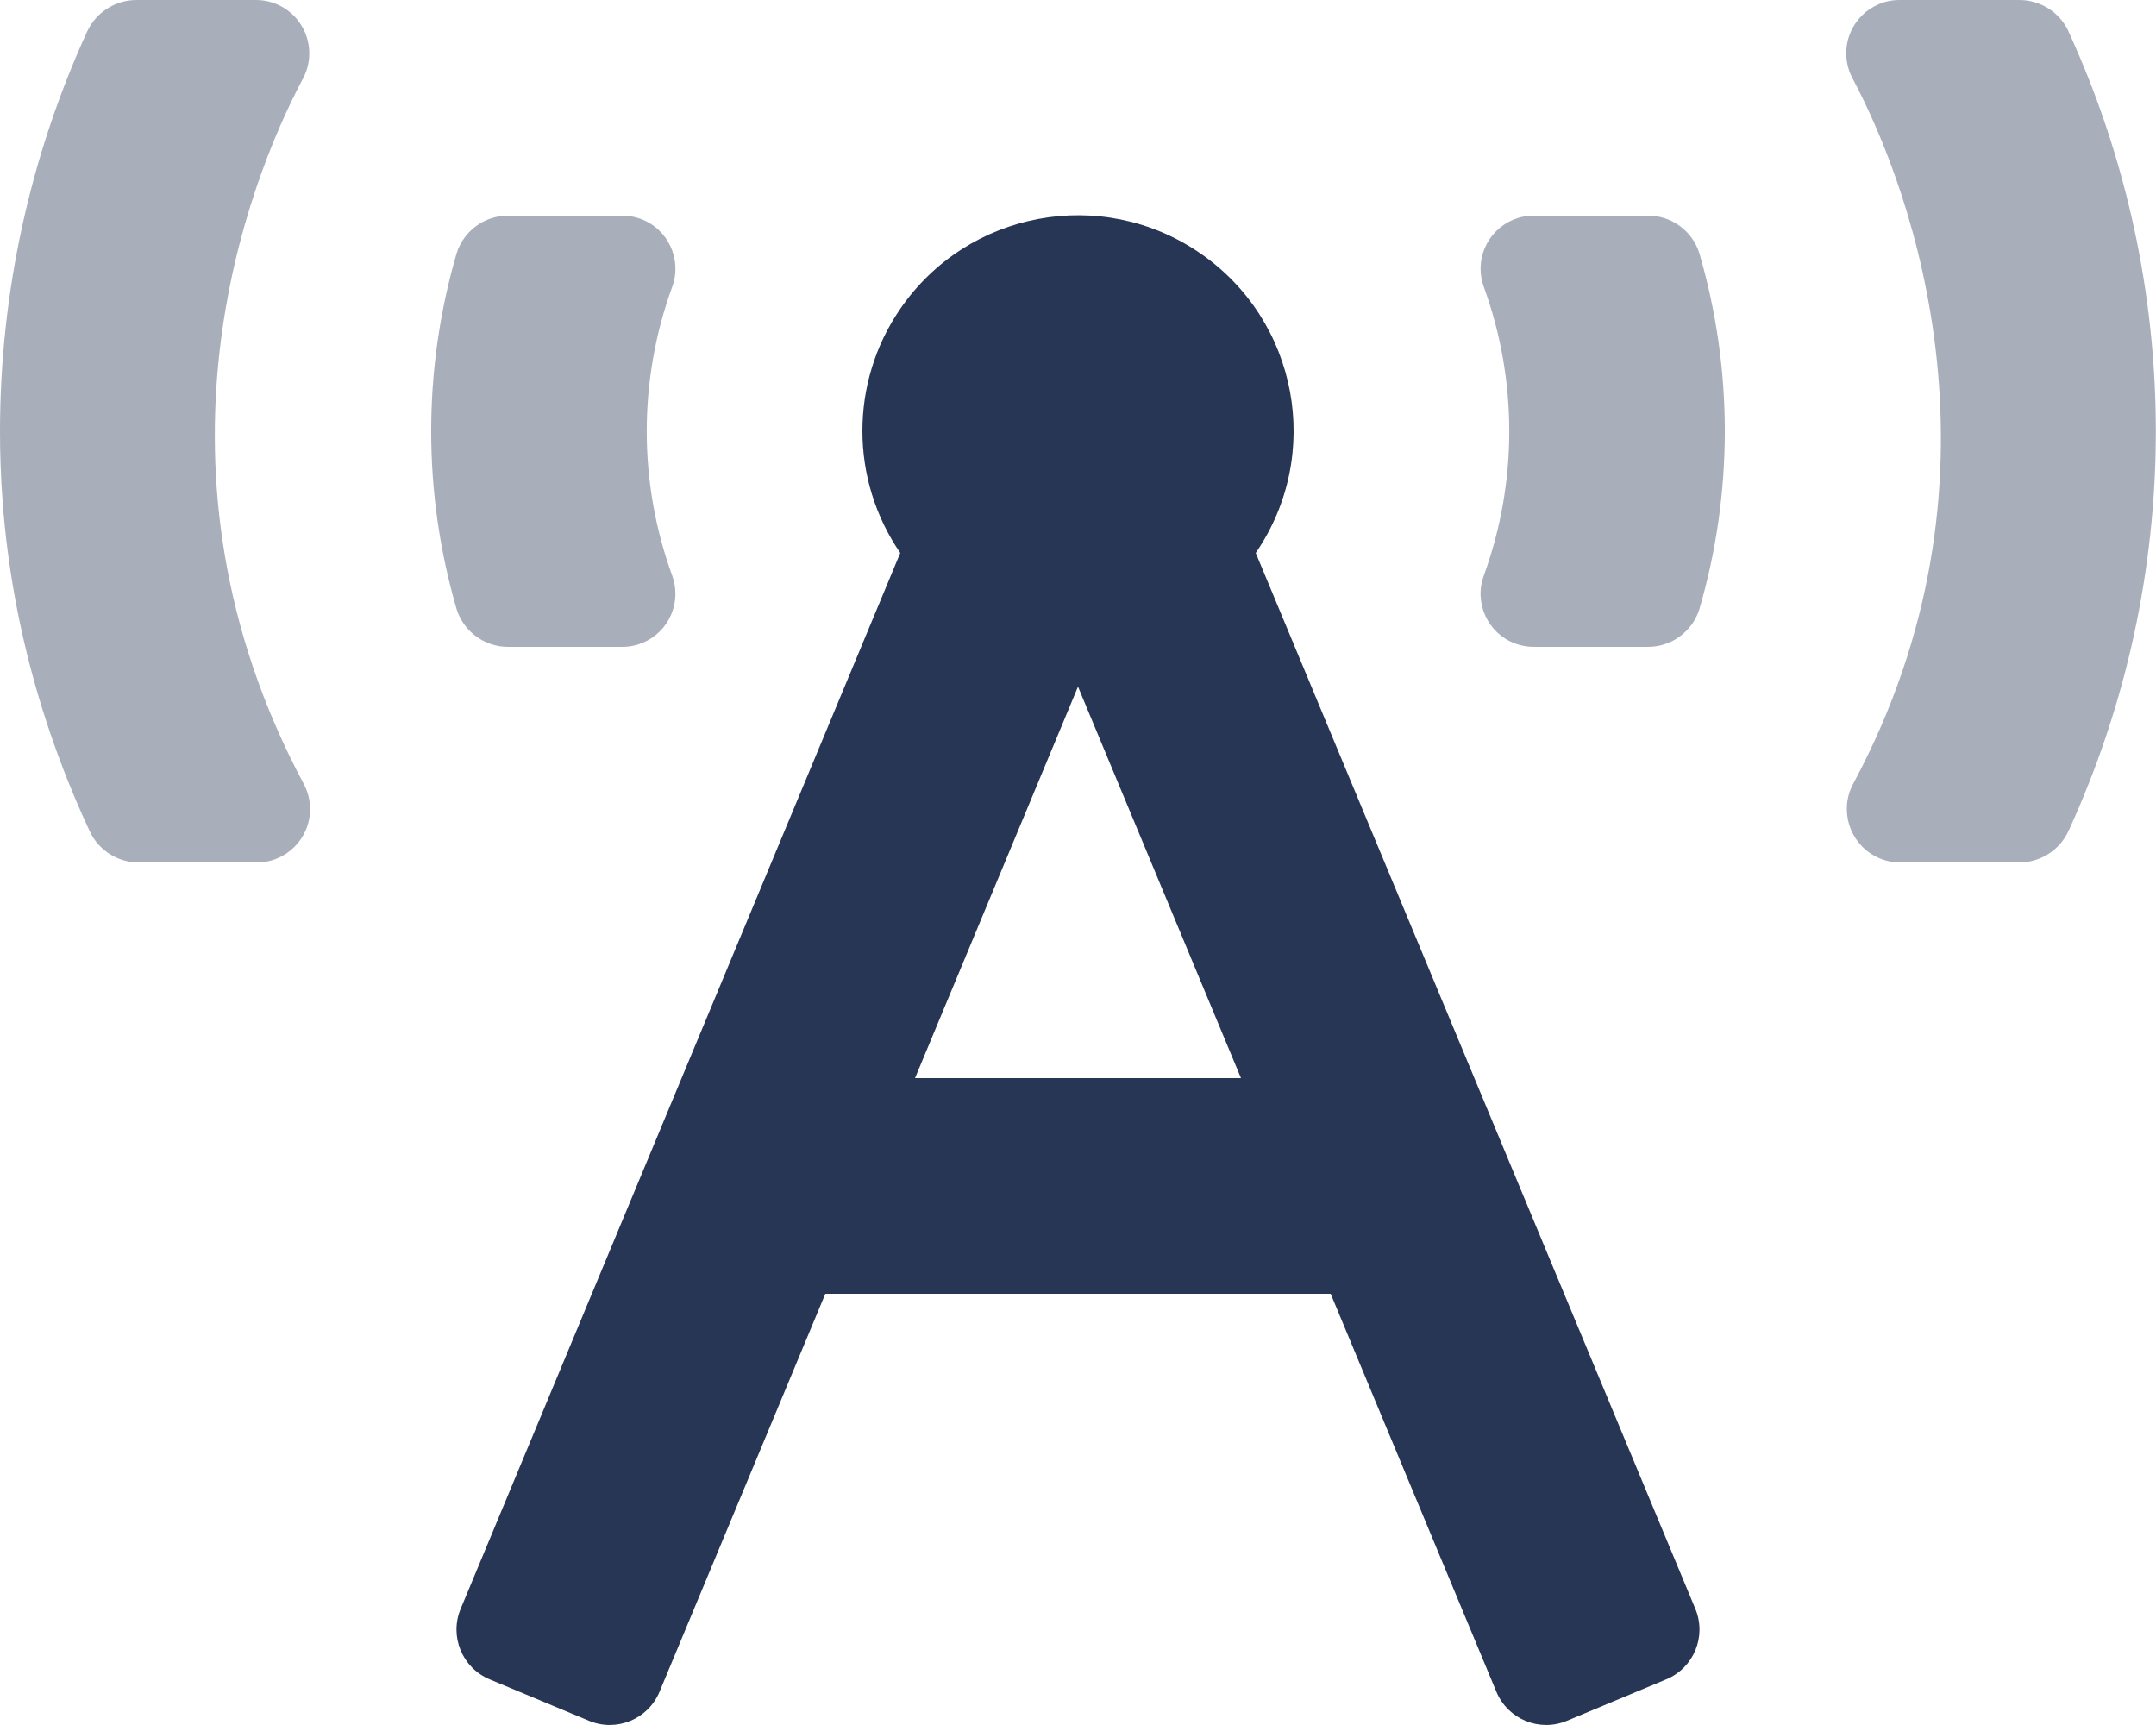 <svg width="640" height="512" xmlns="http://www.w3.org/2000/svg" xmlns:xlink="http://www.w3.org/1999/xlink" xml:space="preserve" overflow="hidden"><defs><clipPath id="clip0"><rect x="320" y="104" width="640" height="512"/></clipPath></defs><g clip-path="url(#clip0)" transform="translate(-320 -104)"><path d="M504.67 168 470.94 168C463.89 167.939 457.632 172.5 455.53 179.23 445.484 213.689 445.484 250.301 455.53 284.76 457.628 291.494 463.887 296.059 470.94 296L504.67 296C513.374 296.034 520.457 289.005 520.491 280.301 520.499 278.432 520.173 276.576 519.53 274.82 509.463 247.161 509.463 216.839 519.53 189.18 522.529 181.015 518.341 171.965 510.176 168.965 508.413 168.318 506.548 167.991 504.67 168ZM409.92 127.34C414.068 119.644 411.191 110.043 403.495 105.895 401.191 104.654 398.617 104.003 396 104L360.63 104C354.322 103.965 348.568 107.599 345.89 113.31 328.85 150.56 320.02 191.038 320 232 320 256.75 323.12 300.33 346.69 350.86 349.382 356.476 355.072 360.036 361.3 360L396.14 360C404.888 360.036 412.009 352.973 412.044 344.224 412.055 341.574 411.4 338.962 410.14 336.63 360.31 243.31 393.38 158.48 409.92 127.34ZM934.06 113.34C931.394 107.618 925.642 103.971 919.33 104L883.91 104C875.178 103.972 868.078 111.028 868.05 119.76 868.042 122.372 868.681 124.945 869.91 127.25 888.18 161.54 918.33 246.67 870.19 336.48 865.965 344.159 868.765 353.809 876.444 358.034 878.784 359.322 881.41 359.998 884.08 360L919.31 360C925.596 360.022 931.325 356.399 934 350.71 968.6 275.352 968.6 188.648 934 113.29ZM809.06 168 775.33 168C766.626 167.966 759.543 174.995 759.509 183.699 759.501 185.568 759.827 187.424 760.47 189.18 770.537 216.839 770.537 247.161 760.47 274.82 757.471 282.985 761.659 292.035 769.824 295.035 771.587 295.682 773.452 296.009 775.33 296L809.06 296C816.113 296.059 822.372 291.494 824.47 284.76 834.517 250.304 834.517 213.696 824.47 179.24 822.389 172.494 816.119 167.921 809.06 168Z" fill="#283655" fill-rule="nonzero" fill-opacity="0.4"/><path d="M823.26 581.53 692.76 268.12C712.768 238.981 705.365 199.141 676.227 179.133 647.088 159.126 607.248 166.528 587.24 195.666 572.253 217.493 572.253 246.294 587.24 268.12L456.74 581.53C453.343 589.684 457.197 599.049 465.35 602.45L494.86 614.76C503.012 618.151 512.369 614.298 515.77 606.15L565 488 715 488 764.2 606.15C767.601 614.297 776.958 618.151 785.11 614.76L814.62 602.45C822.781 599.062 826.651 589.7 823.264 581.539 823.262 581.536 823.261 581.533 823.26 581.53ZM591.62 424 640 307.81 688.38 424Z" fill="#283655" fill-rule="nonzero" fill-opacity="1"/></g></svg>